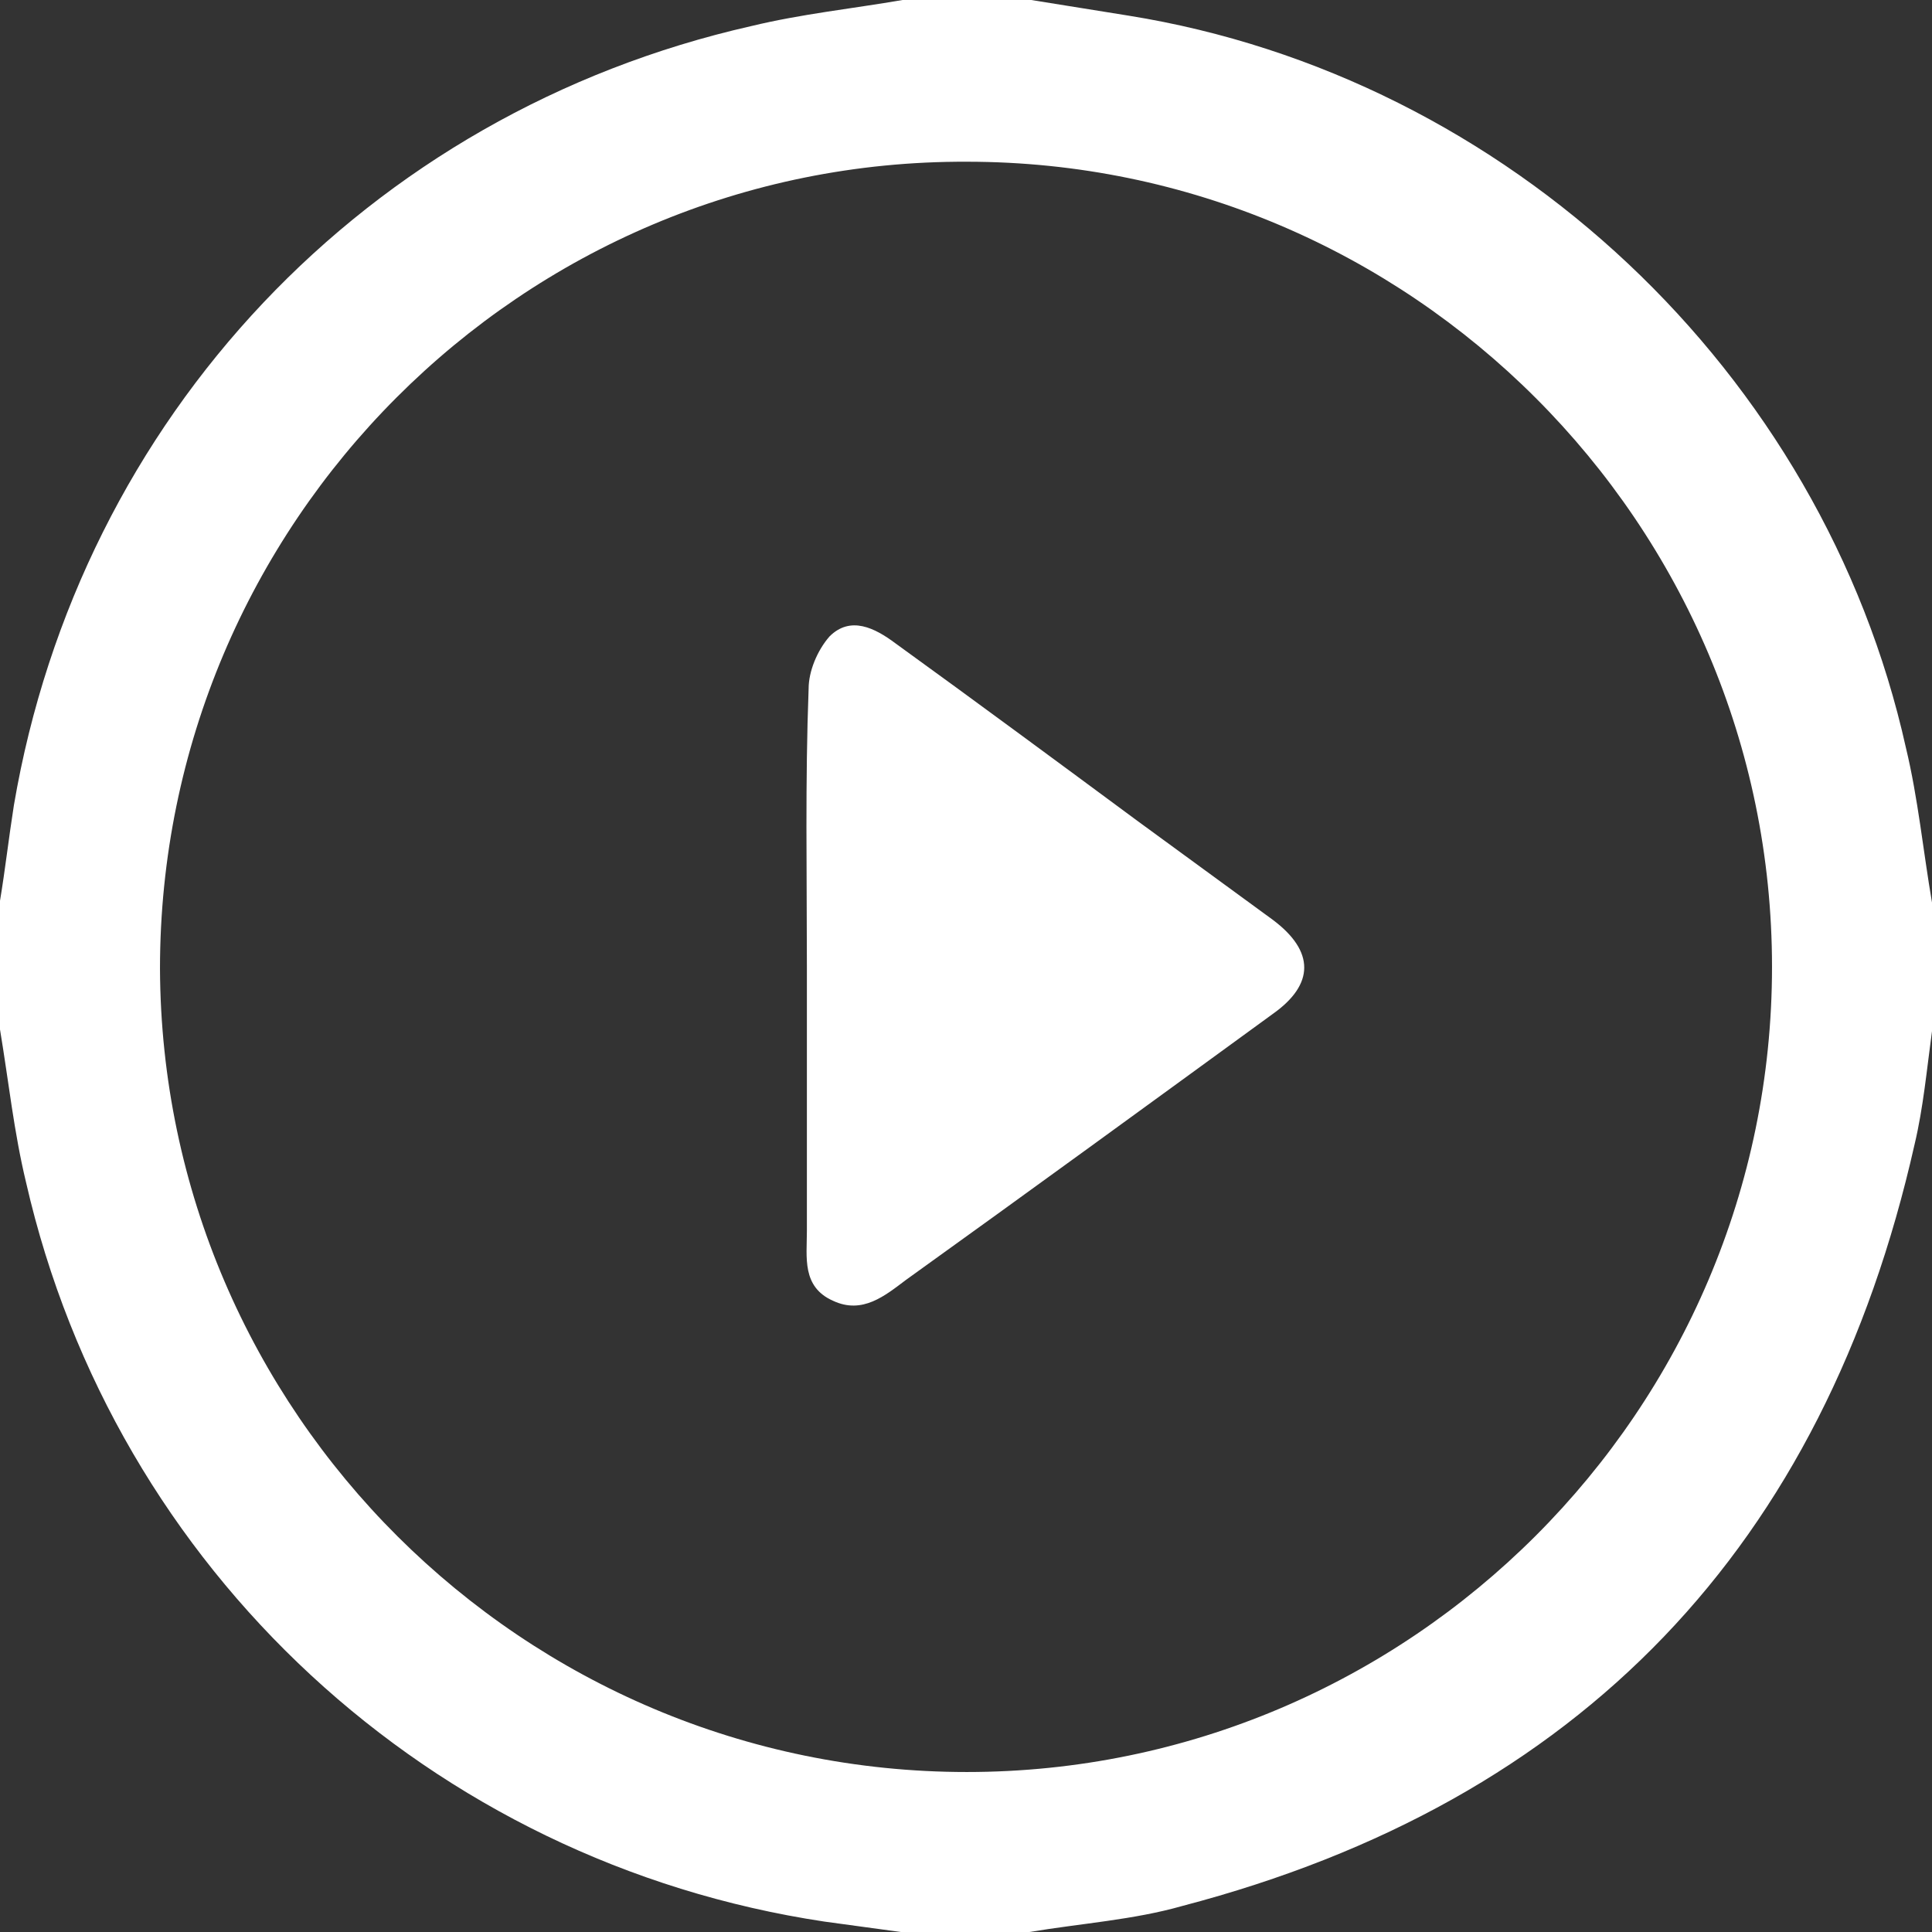 <?xml version="1.0" encoding="utf-8"?>
<!-- Generator: Adobe Illustrator 27.0.0, SVG Export Plug-In . SVG Version: 6.00 Build 0)  -->
<svg version="1.1" id="Capa_1" xmlns="http://www.w3.org/2000/svg" xmlns:xlink="http://www.w3.org/1999/xlink" x="0px" y="0px"
	 viewBox="0 0 111.1 111.1" style="enable-background:new 0 0 111.1 111.1;" xml:space="preserve">
<rect x="0" y="0" width="111.1" height="111.1" fill="#333333" stroke="none"/>
<style type="text/css">
	.st0{fill:#FFFFFF;}
</style>
<g>
	<g id="Capa_1_00000027591651593702002880000008848010711853550225_">
		<g>
			<path class="st0" d="M51.9,0c2.5,0,4.9,0,7.4,0c1.9,0.3,3.7,0.6,5.6,0.9c21.8,3.5,39.9,20.5,44.7,42.1c0.7,2.9,1,6,1.5,8.9v7.4
				c-0.3,2.2-0.5,4.4-1,6.5c-5.2,23.1-19.2,37.8-42.1,43.8c-2.8,0.8-5.8,1-8.8,1.5h-7.4c-1.5-0.2-2.9-0.4-4.4-0.6
				C24.8,107.1,6.6,90.3,1.5,68c-0.7-2.9-1-5.8-1.5-8.8c0-2.5,0-4.9,0-7.4c0.3-1.8,0.5-3.6,0.8-5.5C4.6,24,21.1,6.5,43.2,1.5
				C46.1,0.8,49,0.5,51.9,0z M55.6,101.9c25.5,0,46.3-20.8,46.3-46.3c0-25.5-20.8-46.3-46.3-46.3C30,9.2,9.2,30.1,9.2,55.7
				C9.3,81.2,30.1,101.9,55.6,101.9z"/>
			<path class="st0" d="M46.4,55.5c0-5.3-0.1-10.6,0.1-15.9c0-1,0.5-2.2,1.2-3c1.2-1.2,2.6-0.5,3.8,0.4c4.7,3.4,9.3,6.8,13.9,10.2
				c2.6,1.9,5.2,3.8,7.8,5.7c2.4,1.8,2.4,3.7,0,5.4c-7,5.1-14,10.2-21.1,15.3c-1.2,0.9-2.5,2-4.2,1.2c-1.8-0.8-1.5-2.5-1.5-4
				C46.4,65.7,46.4,60.6,46.4,55.5L46.4,55.5z"/>
		</g>
	</g>
</g>
</svg>
